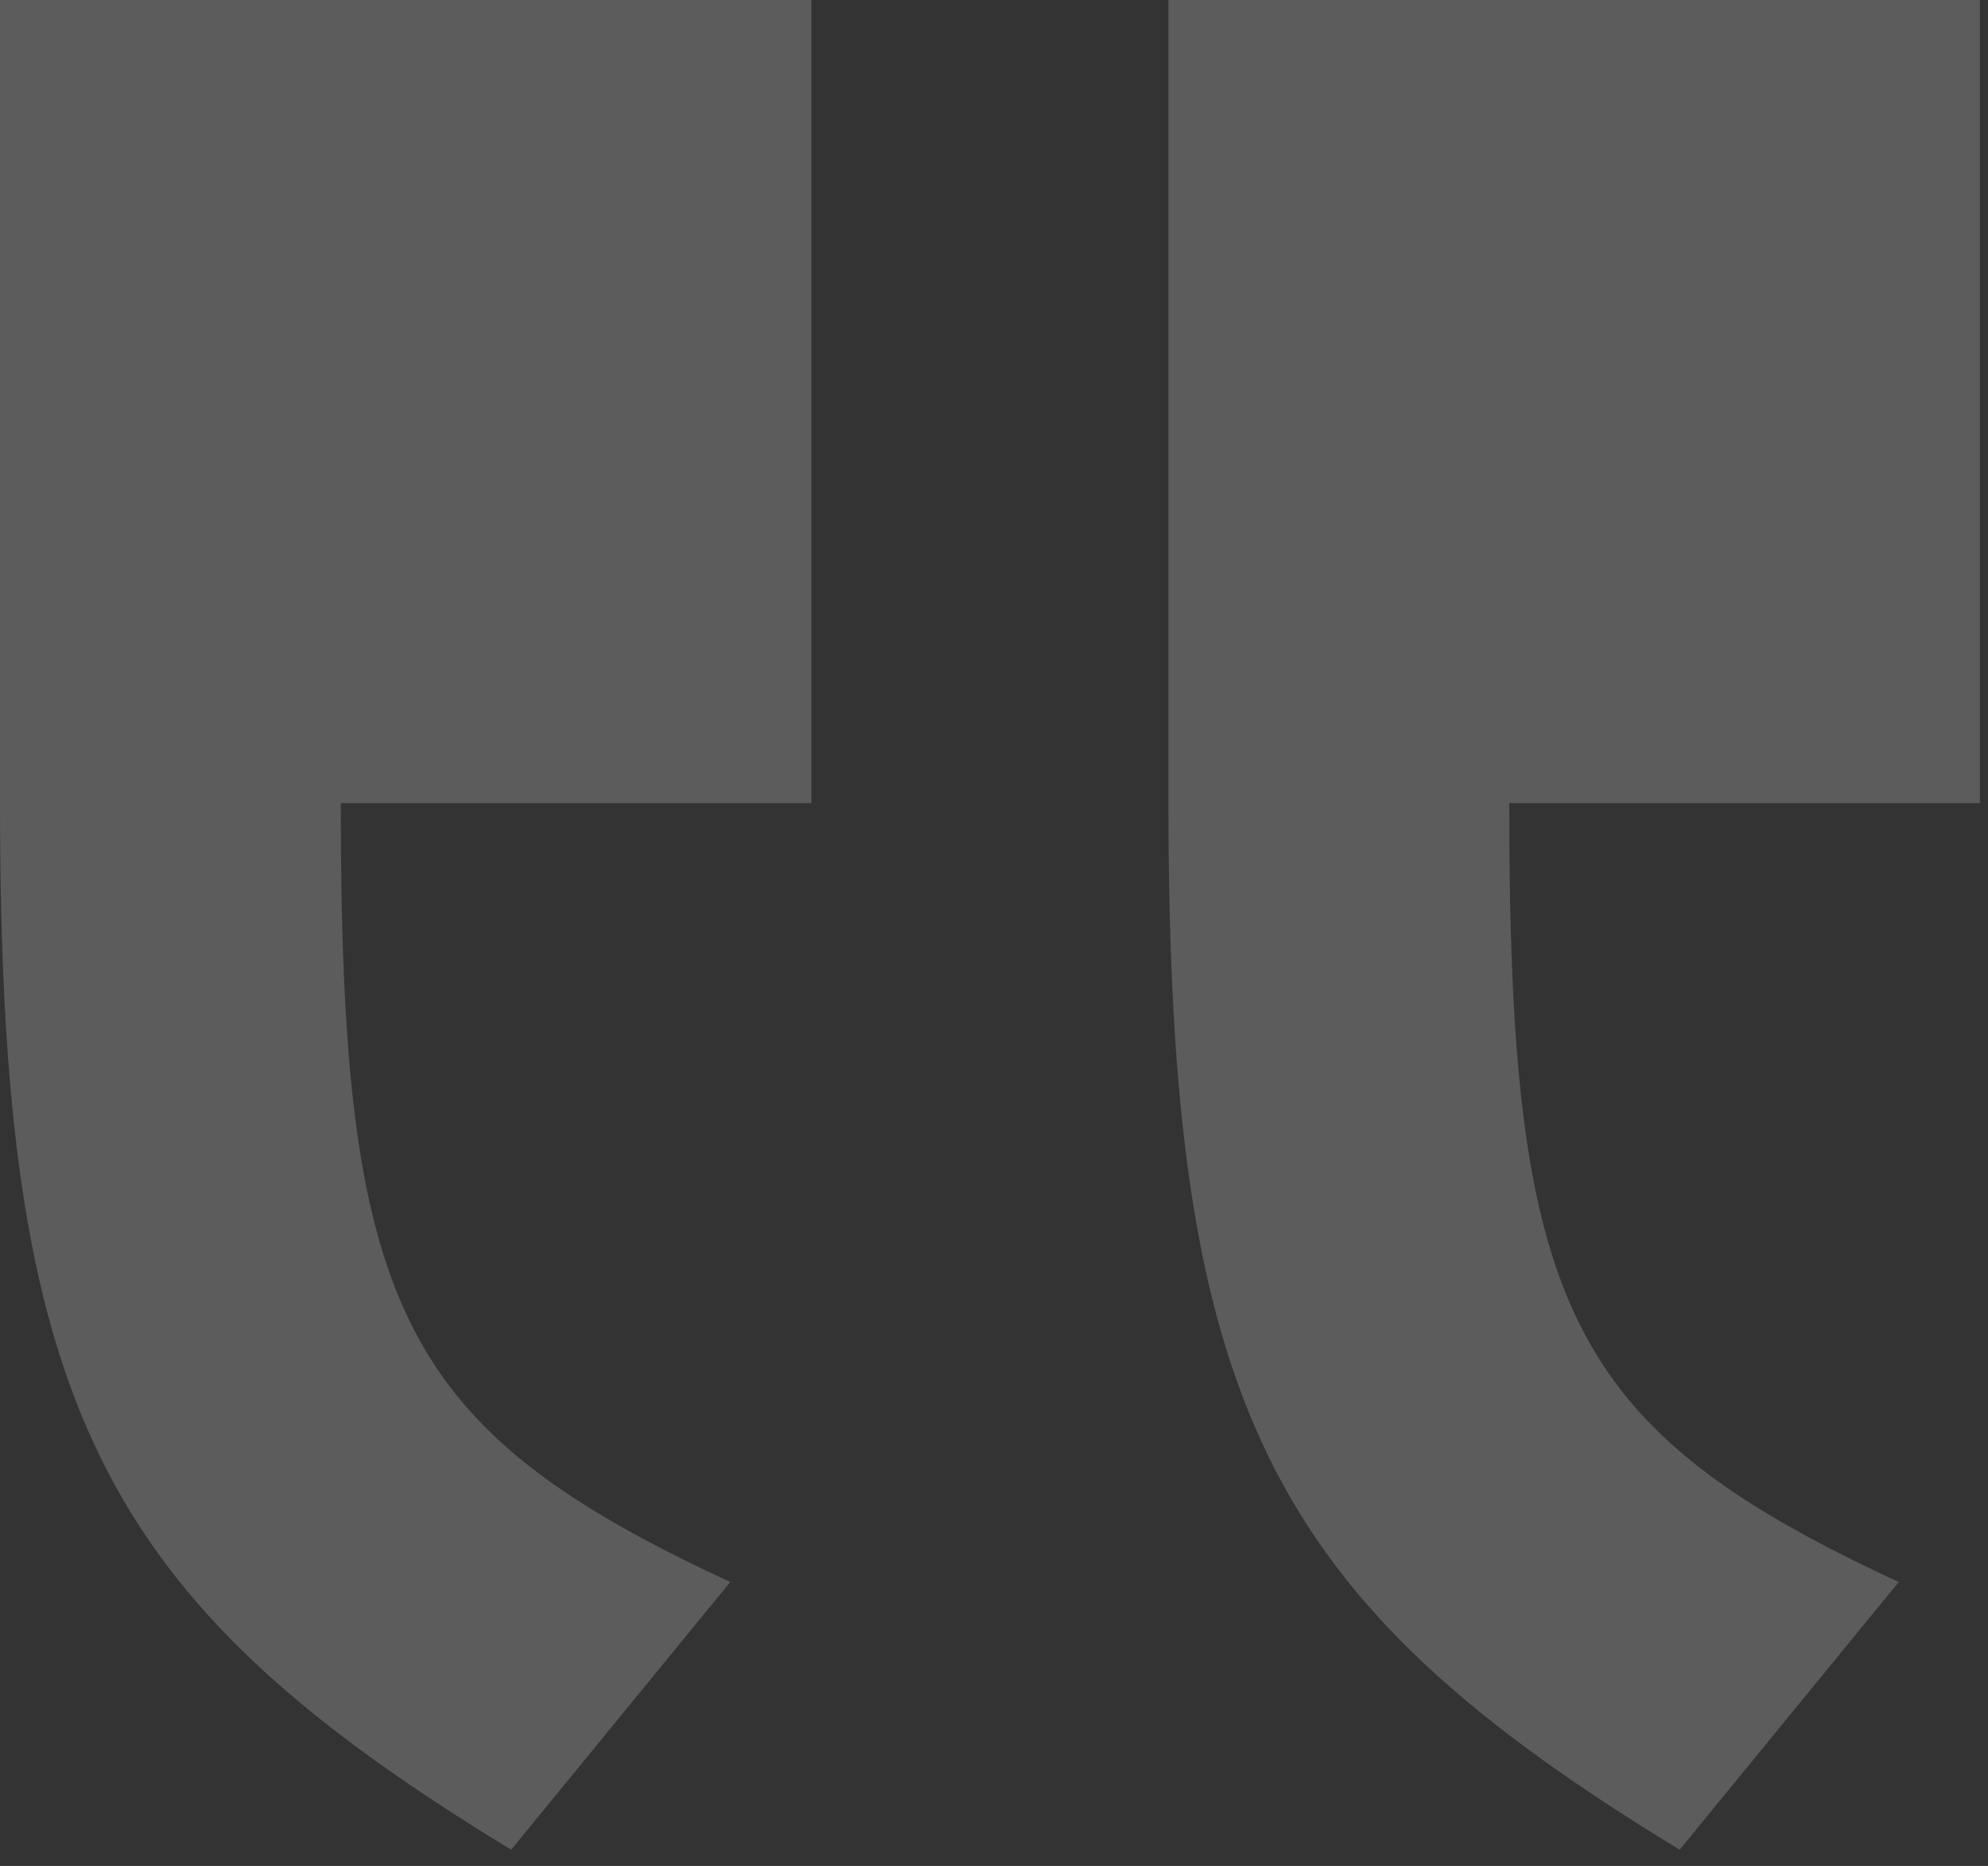 <svg width="49" height="46" viewBox="0 0 49 46" fill="none" xmlns="http://www.w3.org/2000/svg">
<rect x="0" y="0" width="49" height="46" fill="#333333" stroke="none"/>
<path opacity="0.2" d="M5.96046e-08 2.38419e-06V19.8C5.96046e-08 34.6 2.4 39.4 12.6 45.6L18 39C9.8 35.2 8.4 32.2 8.4 19.8H20V2.38419e-06H5.96046e-08ZM28.8 2.38419e-06V19.8C28.8 34.6 31.2 39.4 41.4 45.6L46.8 39C38.6 35.2 37.2 32.2 37.2 19.8H48.8V2.38419e-06H28.8Z" fill="white"/>
</svg>
